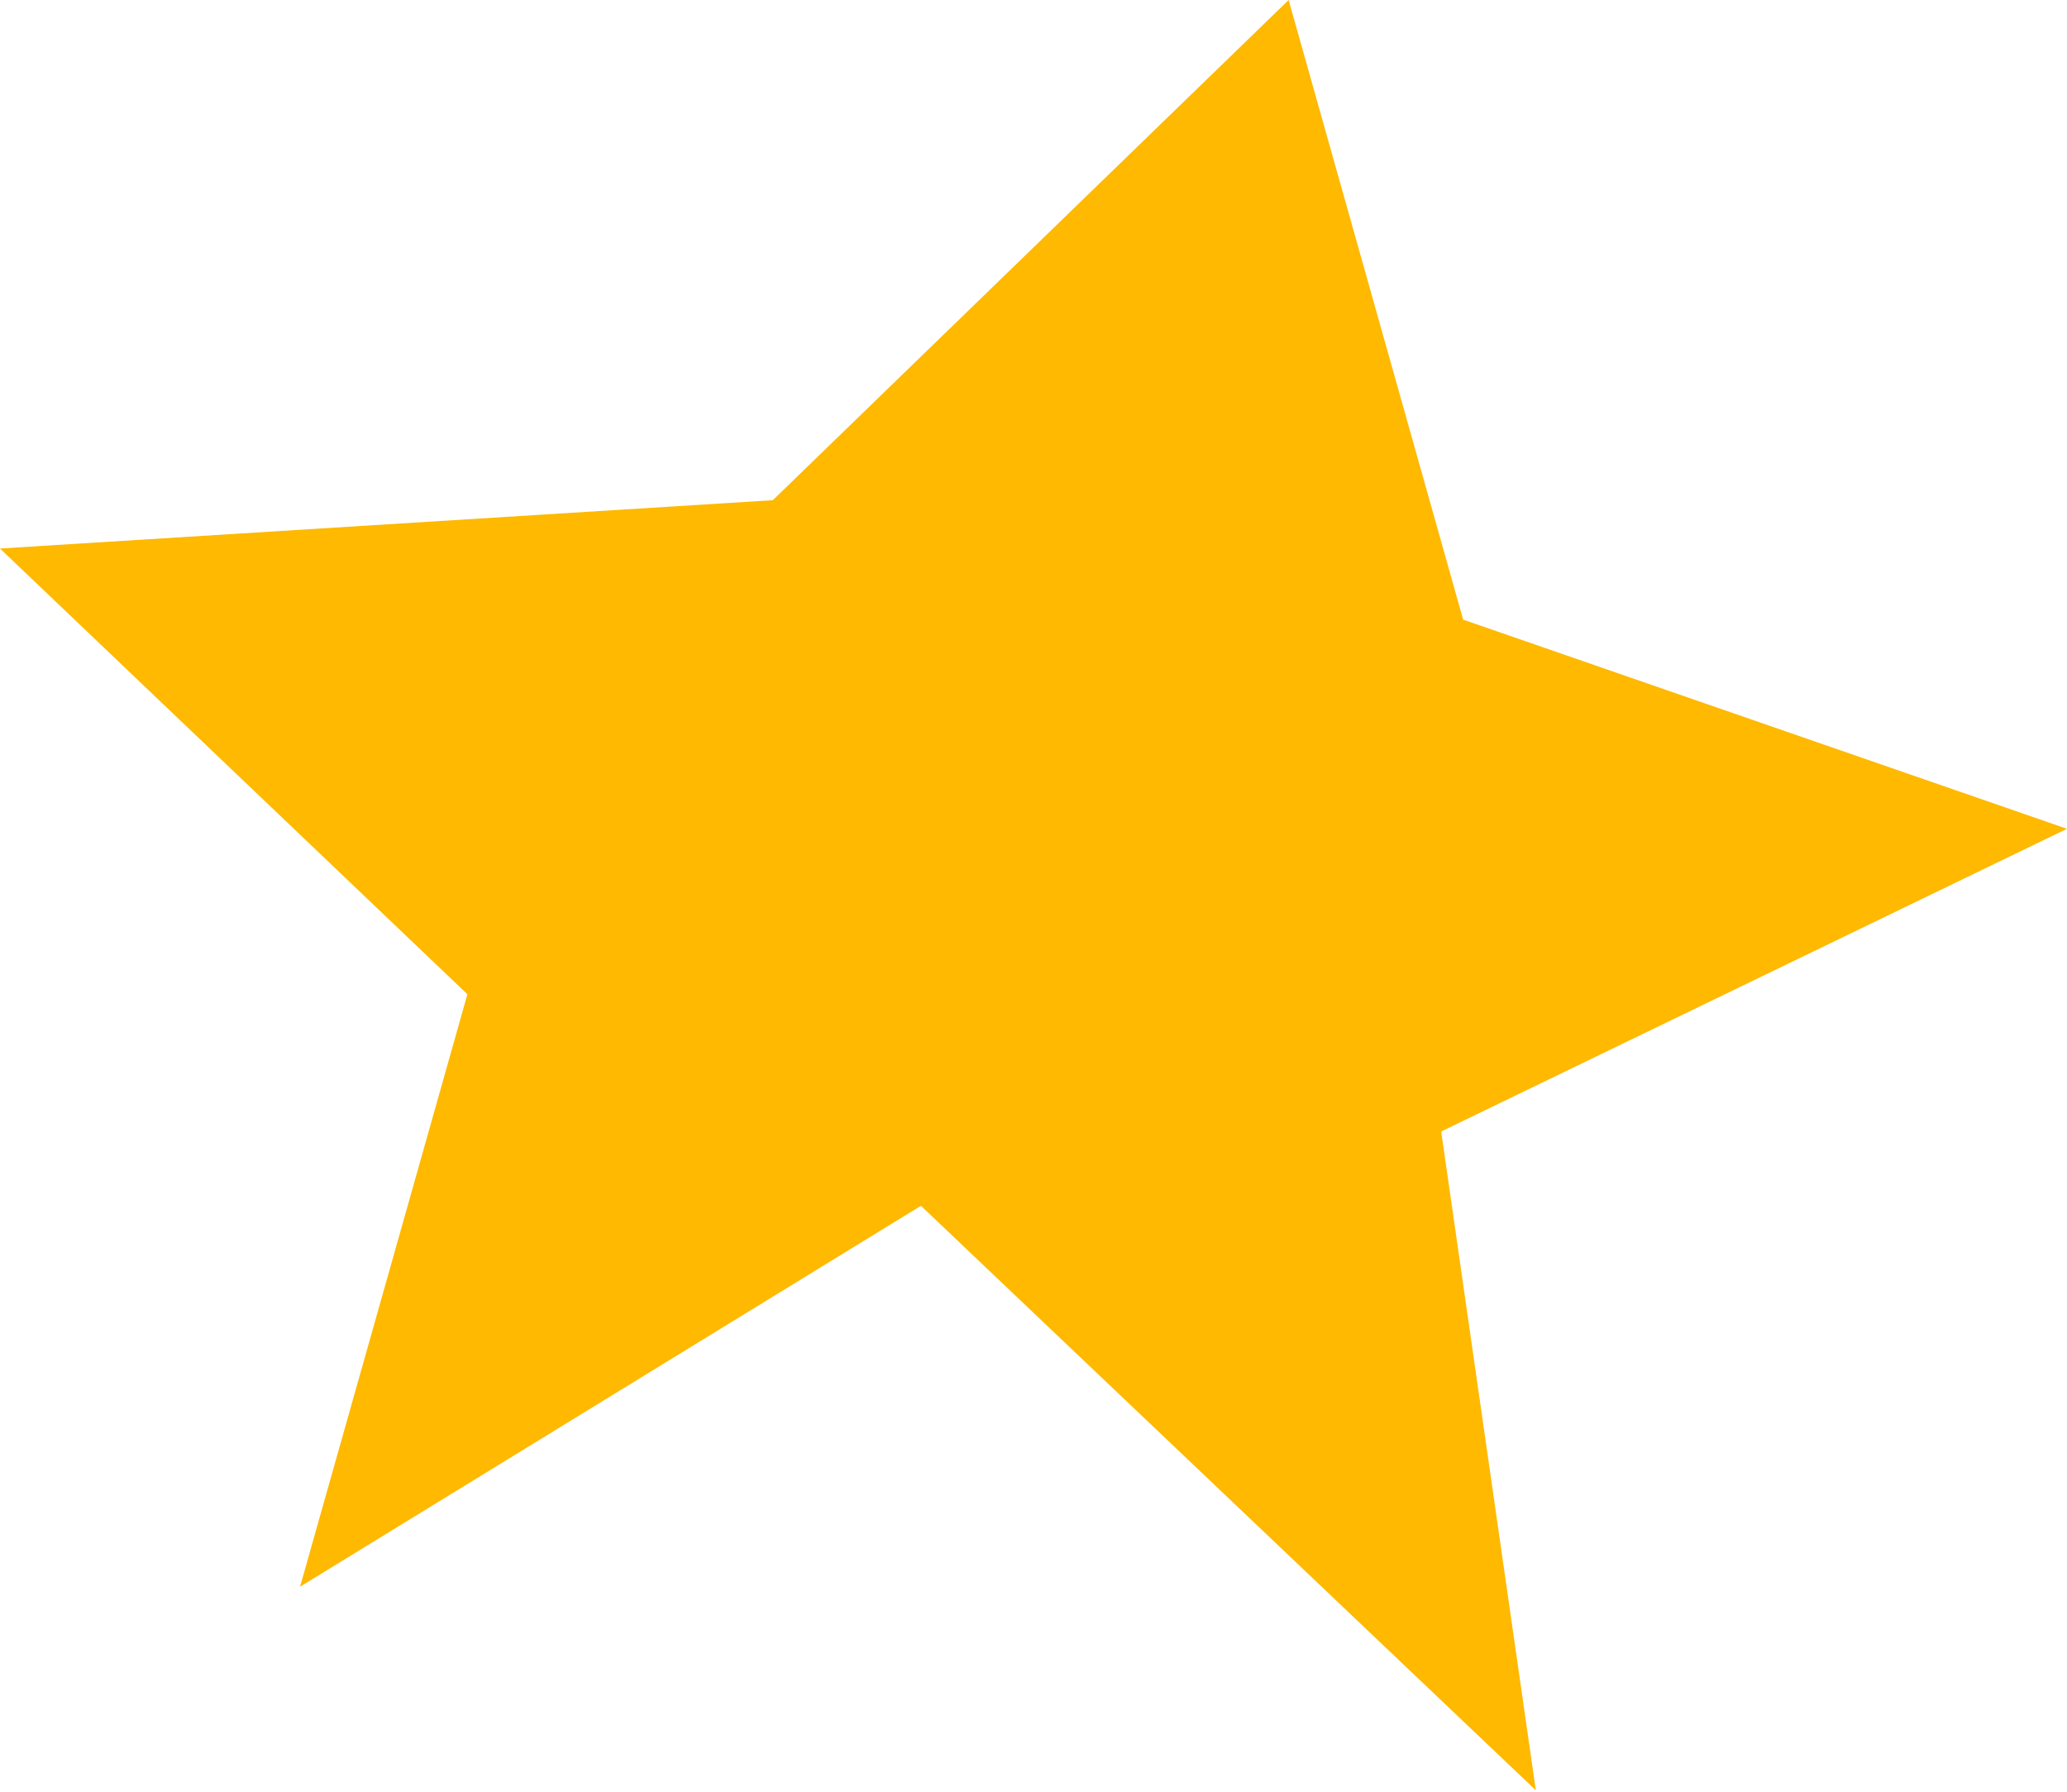 <?xml version="1.0" encoding="UTF-8"?> <svg xmlns="http://www.w3.org/2000/svg" width="240" height="208" viewBox="0 0 240 208" fill="none"> <path d="M89.734 58.066L149.625 0.001L169.887 71.933L240 96.215L167.337 131.352L178.325 207.835L106.932 139.98L34.84 184.201L54.27 115.423L-0 63.678L89.734 58.066Z" fill="#FEB900"></path> </svg> 